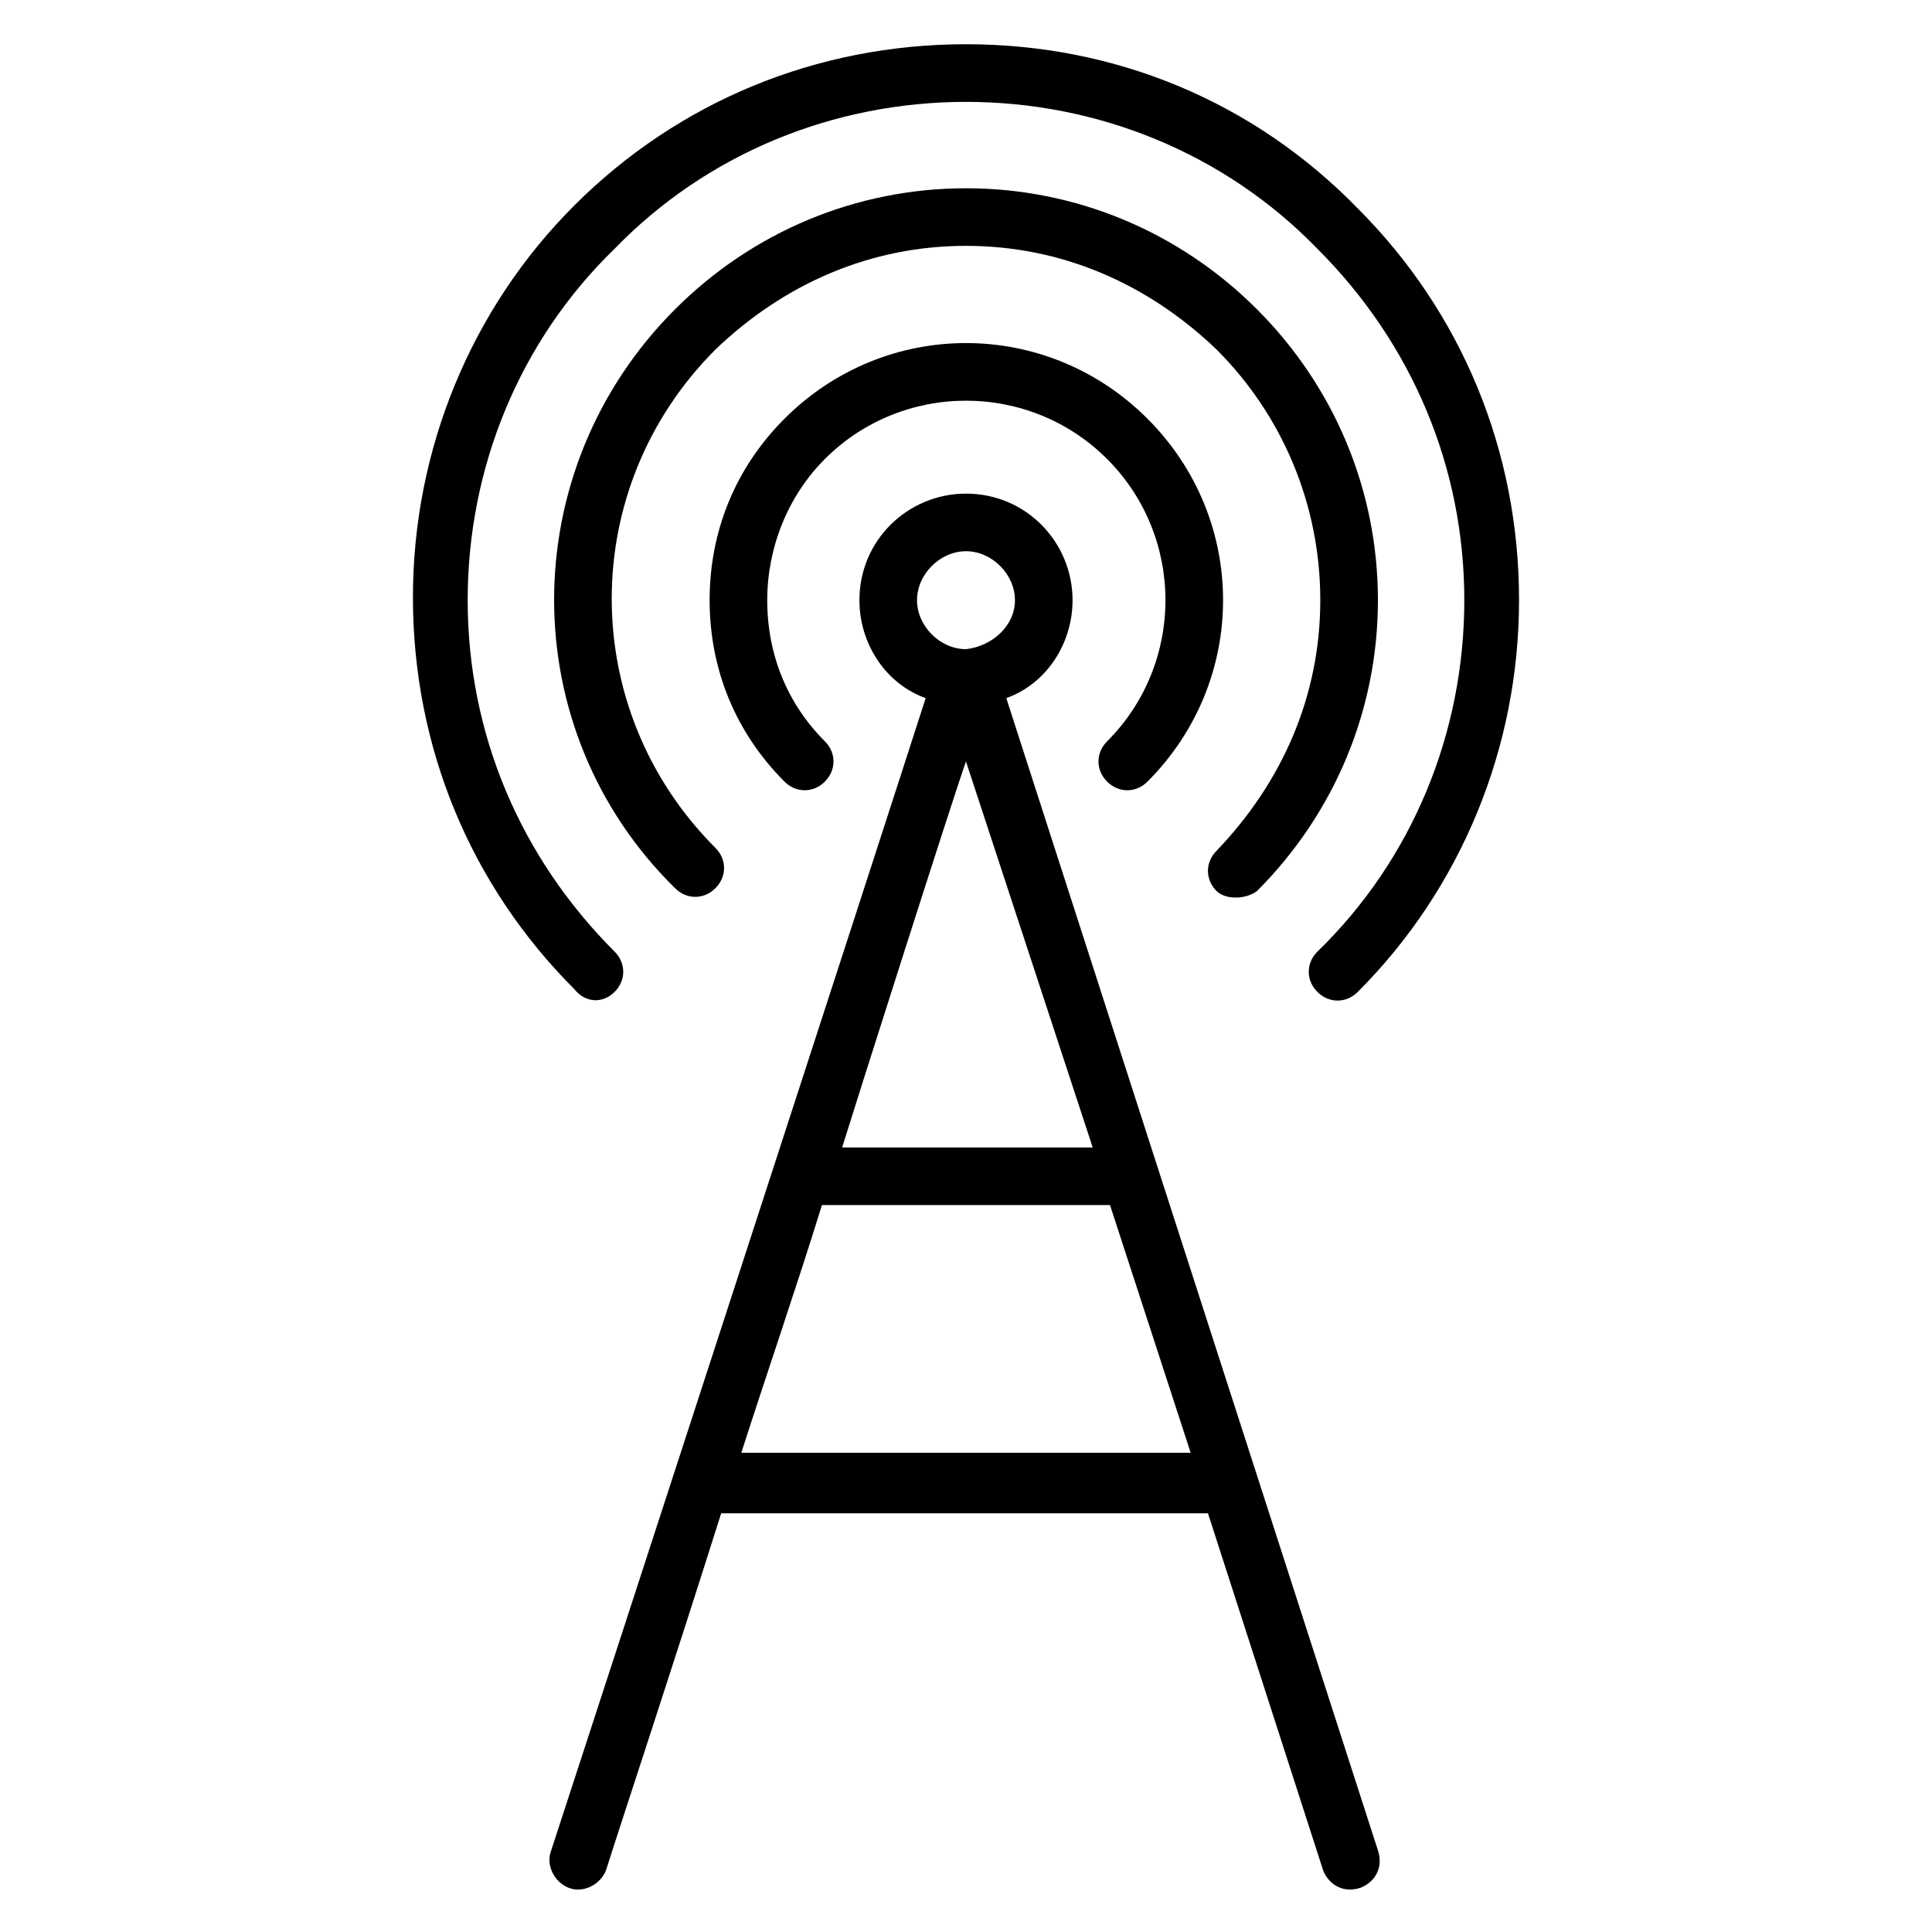 <?xml version="1.0" encoding="UTF-8"?>
<!-- Uploaded to: SVG Repo, www.svgrepo.com, Generator: SVG Repo Mixer Tools -->
<svg fill="#000000" width="800px" height="800px" version="1.1" viewBox="144 144 512 512" xmlns="http://www.w3.org/2000/svg">
 <g>
  <path d="m410.68 329.01c10.688-3.816 17.559-14.504 17.559-25.953 0-15.266-12.215-28.242-28.242-28.242-15.266 0-28.242 12.215-28.242 28.242 0 11.449 6.871 22.137 17.559 25.953-13.742 42.746-85.496 263.36-99.234 305.34-1.527 3.816 0.762 8.398 4.582 9.922 3.816 1.527 8.398-0.762 9.922-4.582 4.582-14.504 16.793-51.145 30.535-94.656h129l30.535 94.656c1.527 3.816 5.344 6.106 9.922 4.582 3.816-1.527 6.106-5.344 4.582-9.922zm-10.684-38.93c6.871 0 12.977 6.106 12.977 12.977 0 6.871-6.106 12.215-12.977 12.977-6.871 0-12.977-6.106-12.977-12.977 0-6.871 6.106-12.977 12.977-12.977zm0 55.723 33.586 102.29h-66.41c3.051-9.926 29.77-93.891 32.824-102.29zm-59.543 183.2c6.871-21.375 14.504-43.512 21.375-65.648h76.336l21.375 65.648z"/>
  <path d="m437.4 351.14c3.055 3.055 7.633 3.055 10.688 0 26.719-26.719 26.719-69.465 0-96.184s-69.465-26.719-96.184 0c-12.977 12.977-19.848 29.77-19.848 48.09 0 18.32 6.871 35.113 19.848 48.09 3.055 3.055 7.633 3.055 10.688 0s3.055-7.633 0-10.688c-9.922-9.922-15.266-22.902-15.266-37.402 0-13.742 5.344-27.48 15.266-37.402 20.609-20.609 54.199-20.609 74.809 0 20.609 20.609 20.609 54.199 0 74.809-3.055 3.055-3.055 7.633 0 10.688z"/>
  <path d="m477.1 380.15c20.609-20.609 32.062-48.09 32.062-77.098 0-29.008-11.449-56.488-32.062-77.098-20.613-20.613-48.094-32.062-77.098-32.062-29.008 0-56.488 11.449-77.098 32.062-42.746 42.746-42.746 111.45 0 153.43 3.055 3.055 7.633 3.055 10.688 0 3.055-3.055 3.055-7.633 0-10.688-36.641-36.641-36.641-95.418 0-132.06 18.316-17.559 41.219-27.484 66.41-27.484s48.09 9.922 66.41 27.48c17.559 17.559 27.48 41.223 27.48 66.41 0 25.191-9.922 48.09-27.48 66.41-3.055 3.055-3.055 7.633 0 10.688 2.289 2.293 7.633 2.293 10.688 0.004z"/>
  <path d="m306.87 406.87c3.055-3.055 3.055-7.633 0-10.688-25.191-25.191-38.93-58.016-38.93-93.129s13.742-68.703 38.93-93.129c24.426-25.188 58.012-38.926 93.129-38.926 35.113 0 68.703 13.742 93.129 38.93 25.191 25.191 38.93 58.016 38.93 93.129 0 35.113-13.742 68.703-38.93 93.129-3.055 3.055-3.055 7.633 0 10.688 3.055 3.055 7.633 3.055 10.688 0 27.48-27.48 42.746-64.883 42.746-103.82 0-39.695-15.266-76.336-42.746-103.82-27.484-28.242-64.125-43.512-103.82-43.512-39.695 0-76.336 15.266-103.82 42.746-27.48 27.48-42.746 64.883-42.746 103.82 0 39.695 15.266 76.336 42.746 103.82 3.055 3.816 7.633 3.816 10.688 0.762z"/>
 </g>
</svg>